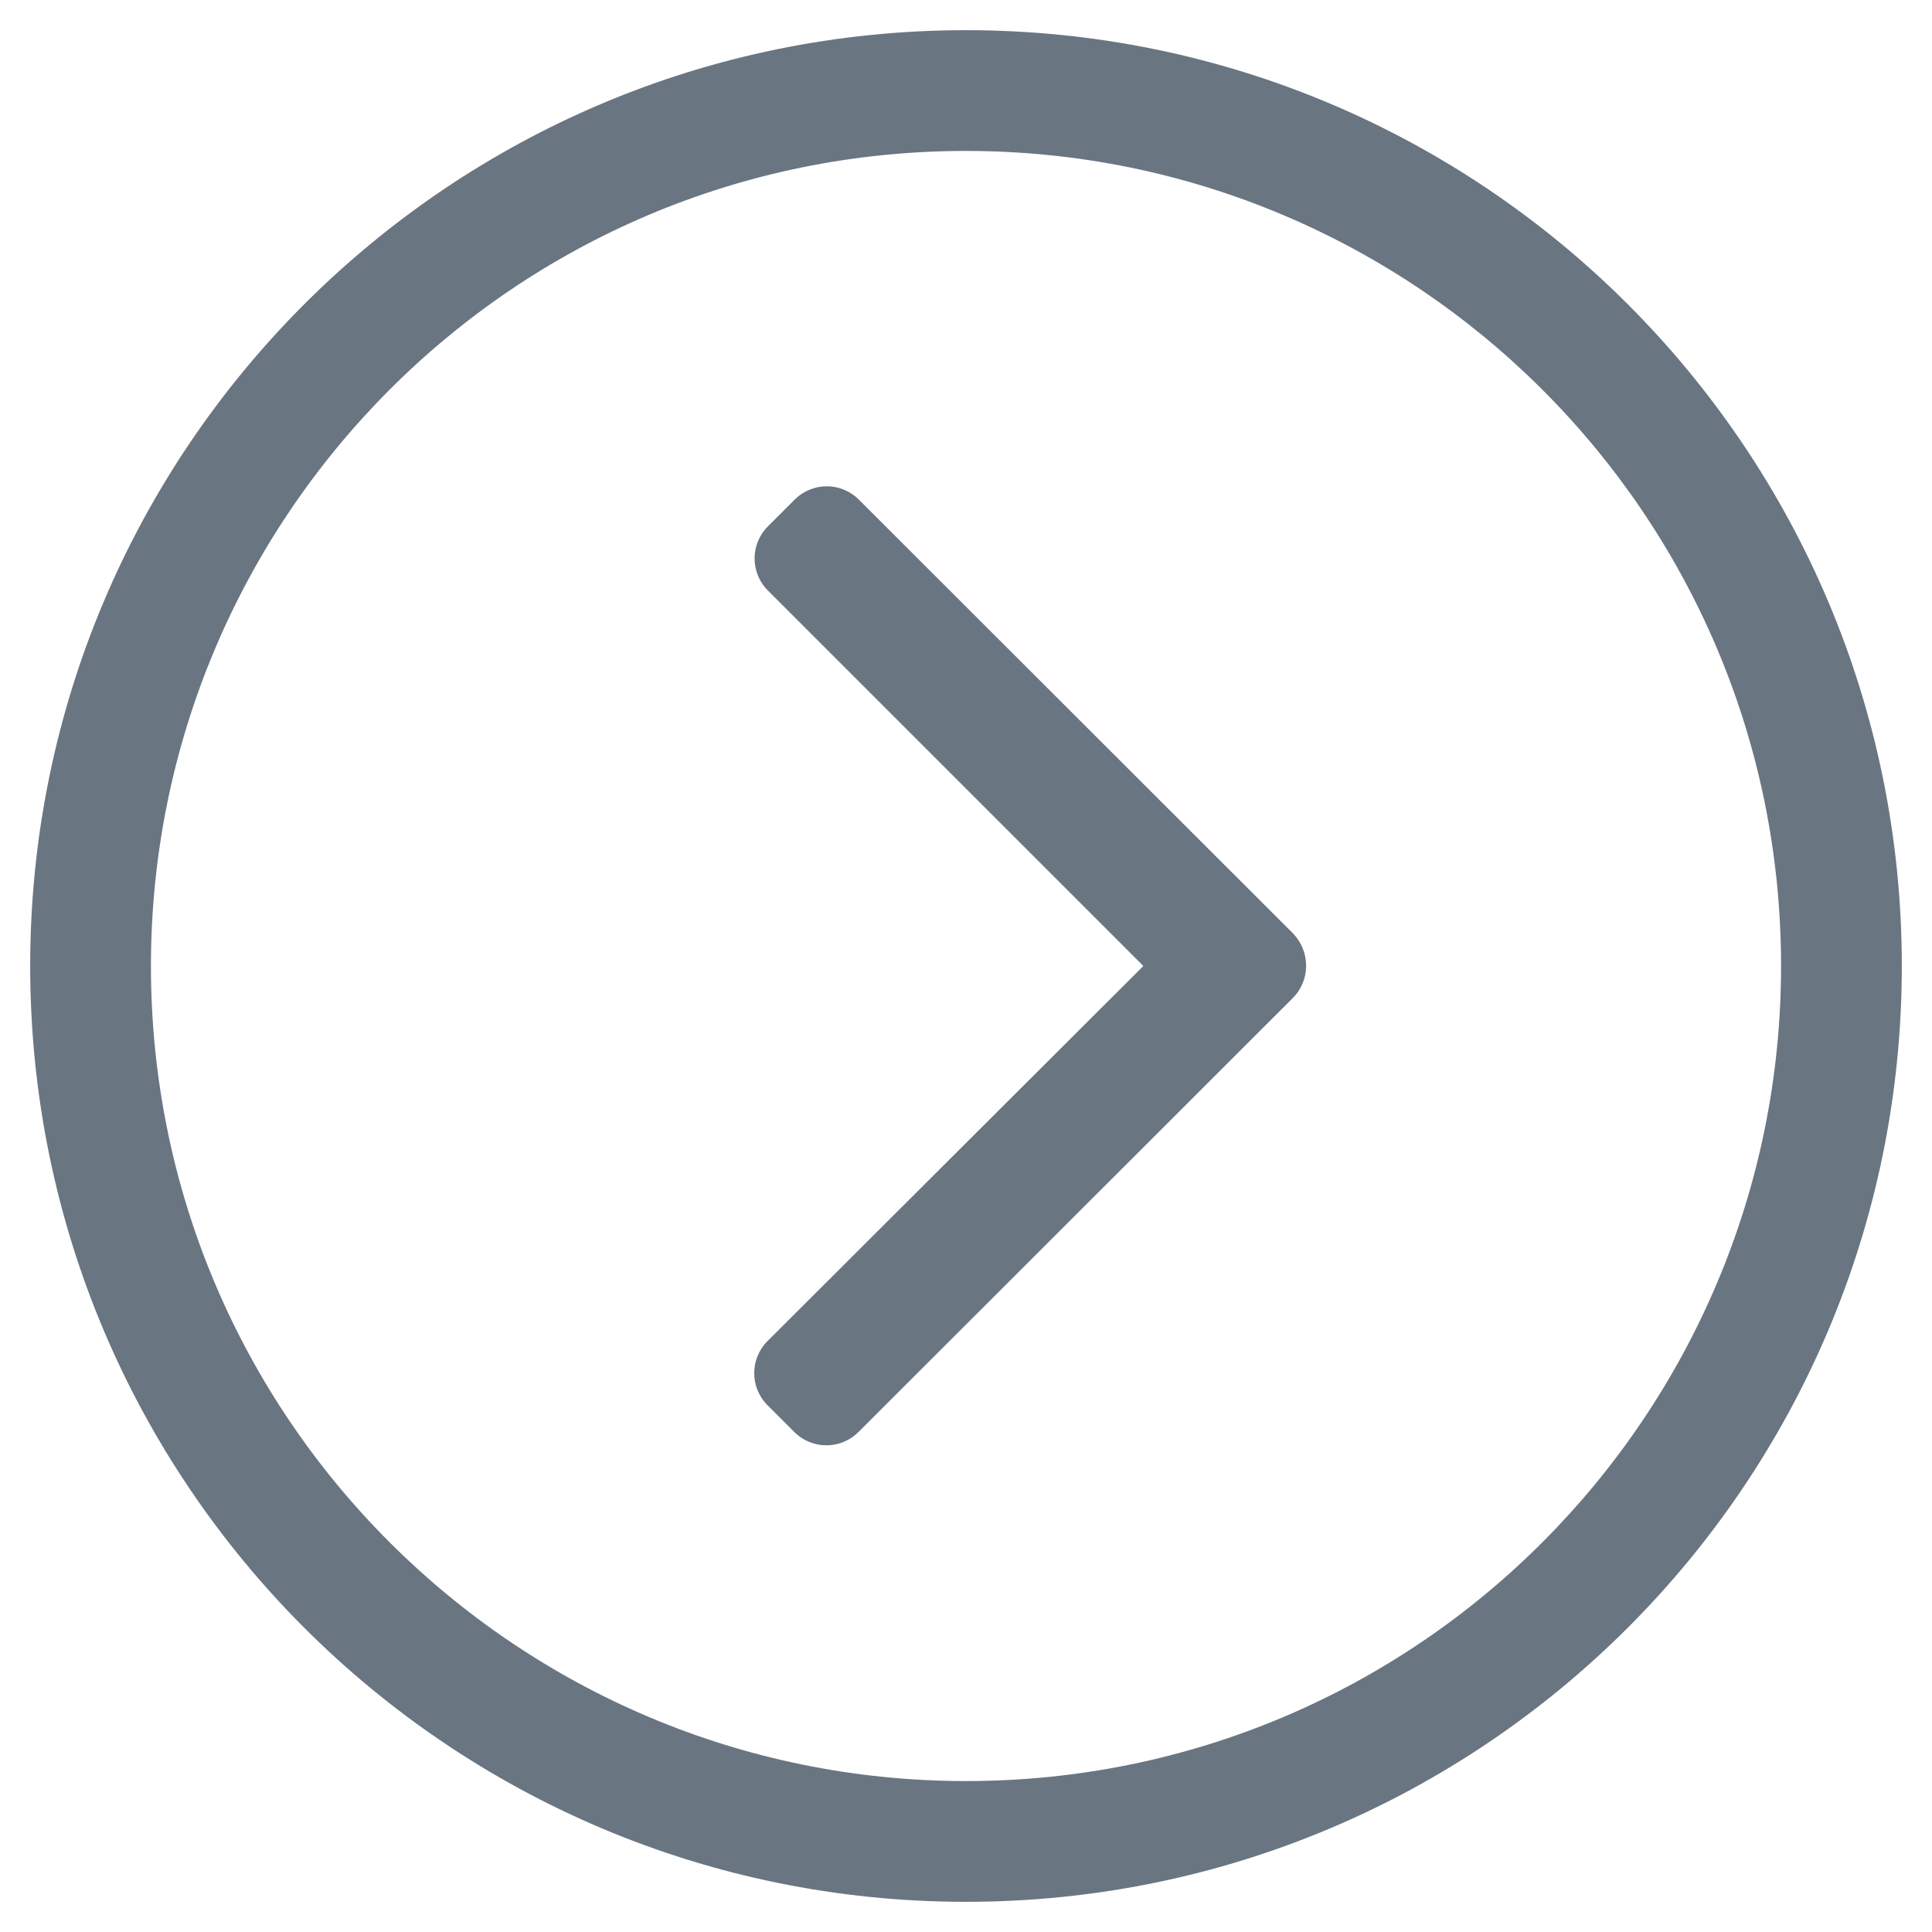 <svg aria-hidden="true" focusable="false" data-prefix="fal" data-icon="chevron-circle-right" role="img" xmlns="http://www.w3.org/2000/svg" viewBox="0 0 512 512" class="svg-inline--fa fa-chevron-circle-right fa-w-16 fa-2x"><path fill="#6A7582" d="M8 256c0 137 111 248 248 248s248-111 248-248S393 8 256 8 8 119 8 256zM256 40c118.7 0 216 96.1 216 216 0 118.7-96.1 216-216 216-118.7 0-216-96.1-216-216 0-118.7 96.1-216 216-216zm86.6 224.5l-115.1 115c-4.7 4.7-12.3 4.7-17 0l-7.1-7.1c-4.7-4.7-4.7-12.3 0-17L303 256l-99.5-99.5c-4.7-4.7-4.7-12.3 0-17l7.1-7.1c4.7-4.7 12.3-4.7 17 0l115.1 115c4.6 4.8 4.6 12.4-.1 17.1z" class=""></path></svg>